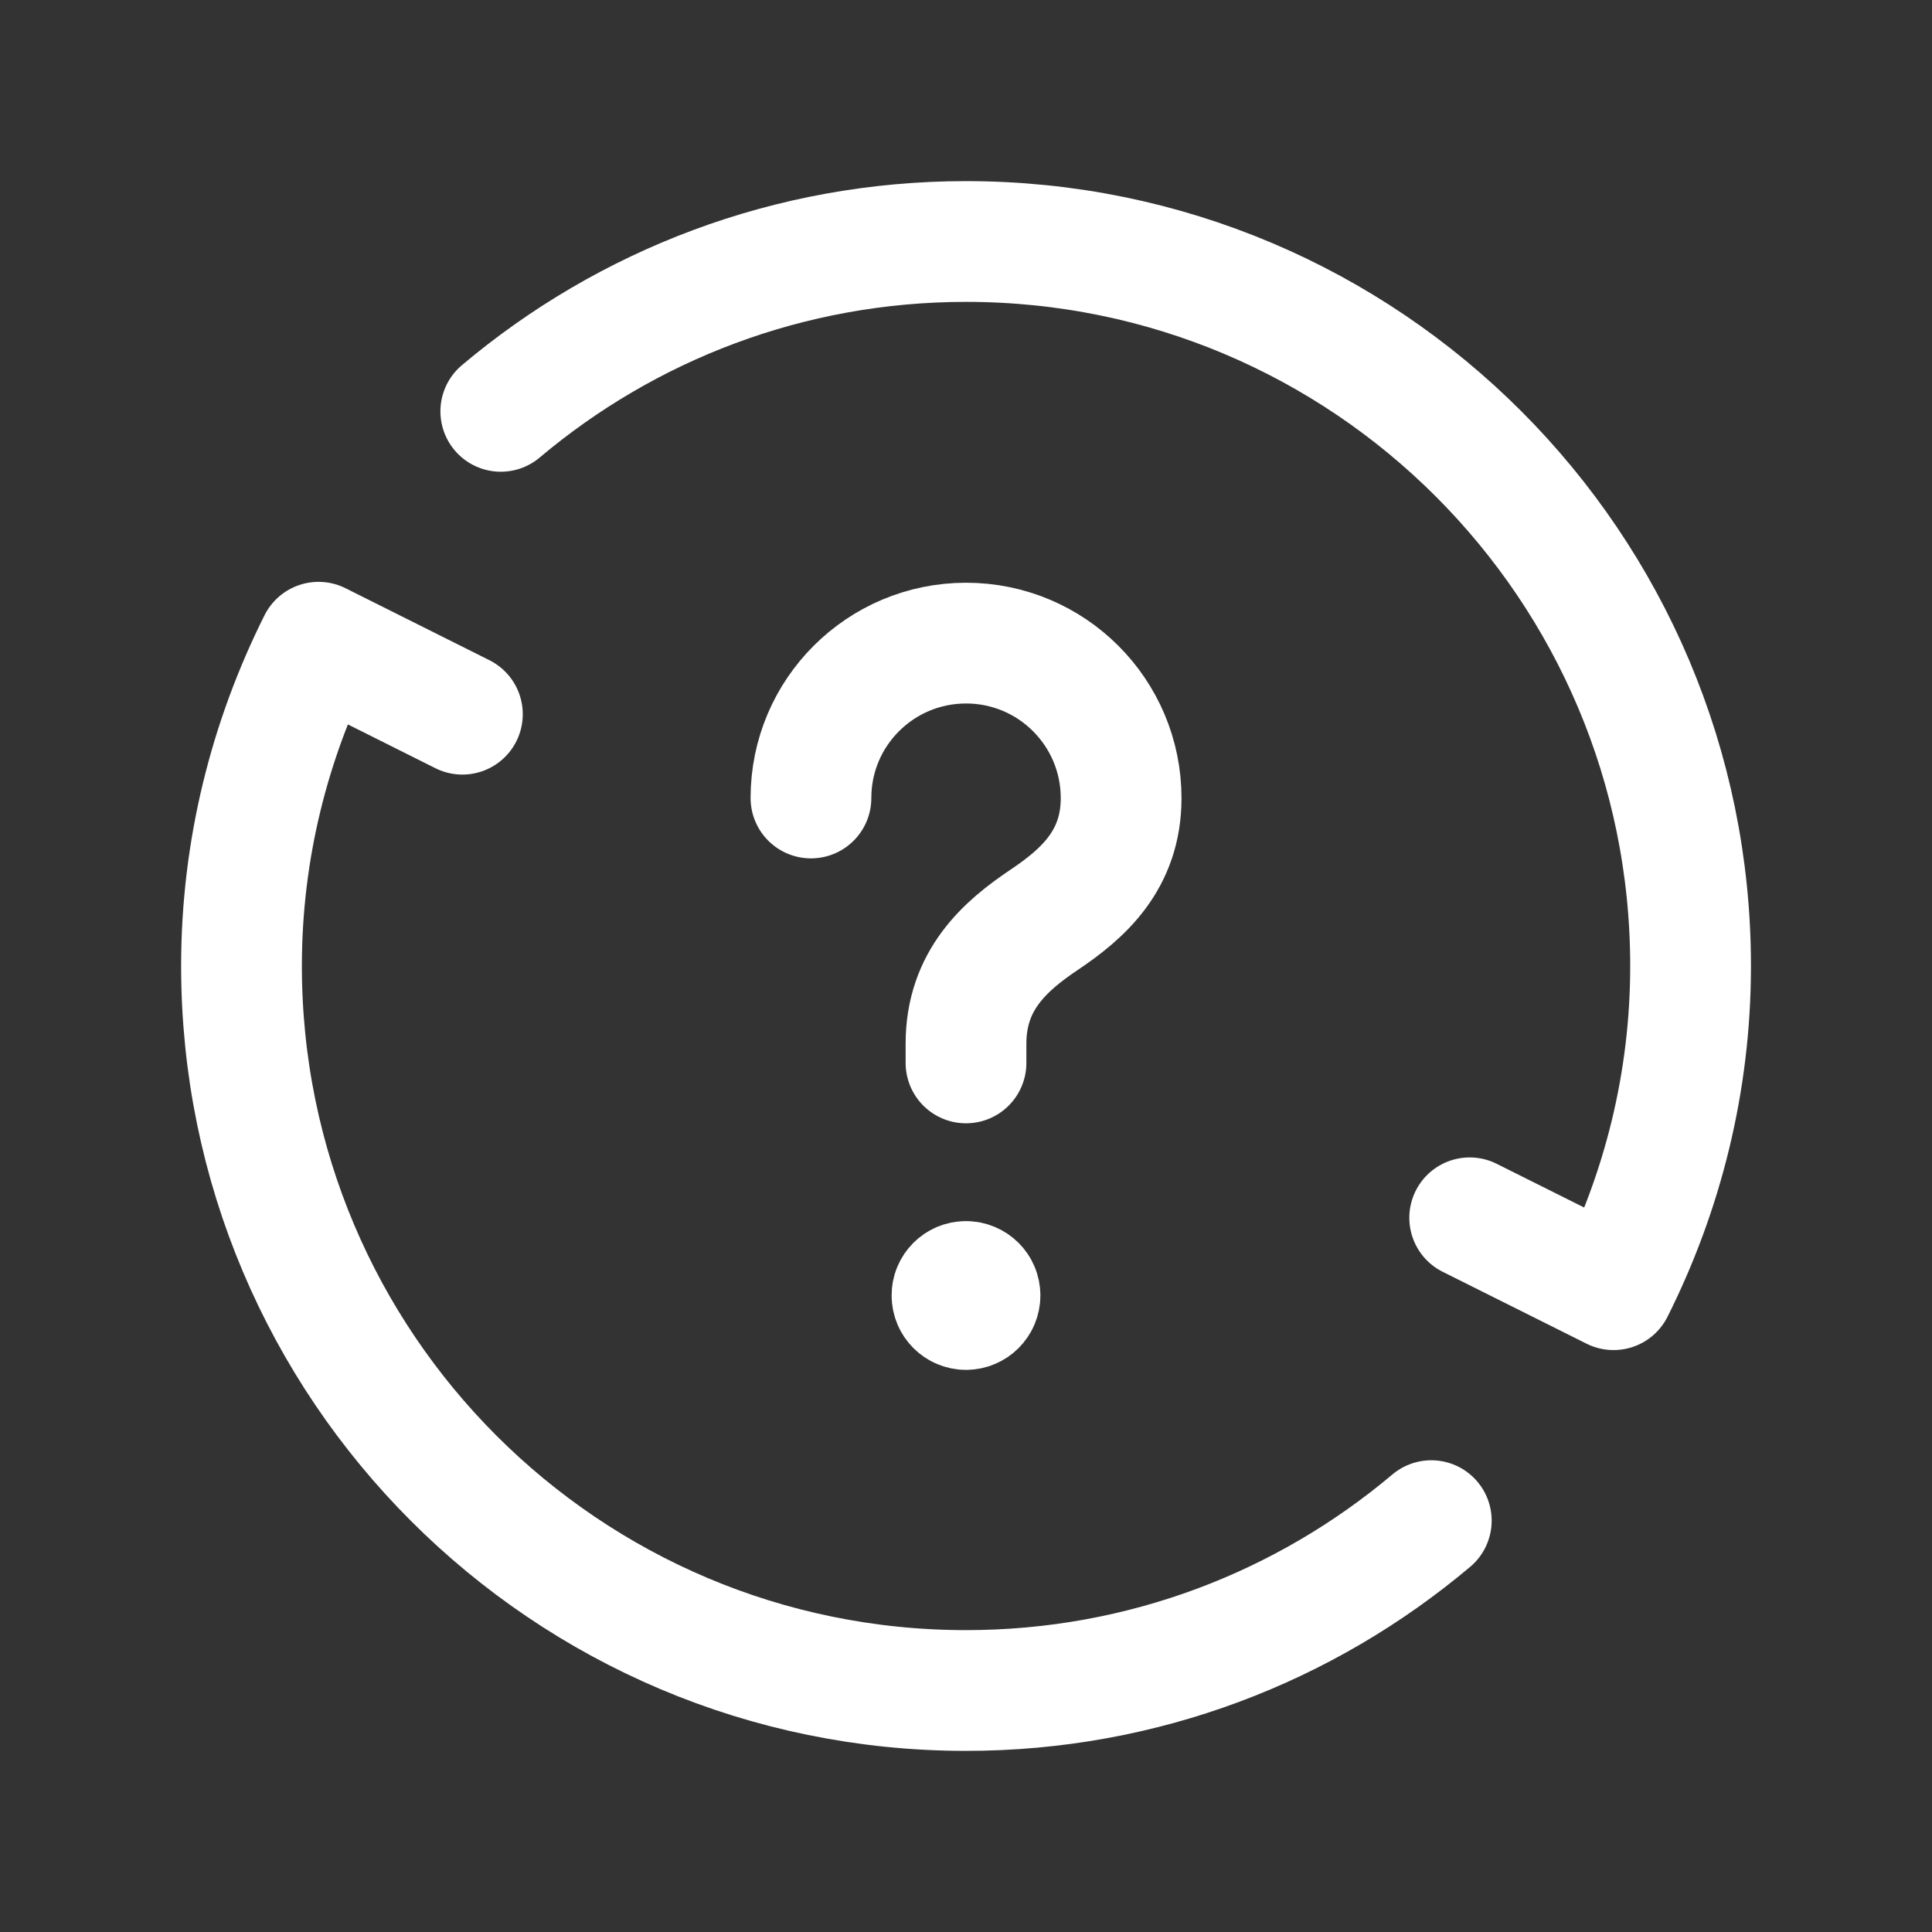 <svg width="24" height="24" viewBox="0 0 24 24" fill="none" xmlns="http://www.w3.org/2000/svg">
<rect x="0" y="0" width="24" height="24" fill="#333333" stroke="none"/>
<path d="M12 13.204V12.964C12 12.177 12.486 11.751 12.974 11.424C13.45 11.104 13.927 10.686 13.927 9.915C13.927 8.851 13.065 7.989 12.001 7.989C10.937 7.989 10.074 8.849 10.074 9.913" stroke="white" stroke-width="1.5" stroke-linecap="round" stroke-linejoin="round"/>
<path d="M11.999 15.919C11.903 15.919 11.825 15.997 11.826 16.093C11.826 16.189 11.904 16.267 12 16.267C12.096 16.267 12.174 16.189 12.174 16.093C12.174 15.996 12.096 15.919 11.999 15.919" stroke="white" stroke-width="1.5" stroke-linecap="round" stroke-linejoin="round"/>
<path d="M18.257 15.128L20.044 16.021C20.651 14.81 21.001 13.447 21.001 12C21.001 7.029 16.972 3 12.001 3C9.798 3 7.783 3.794 6.221 5.11" stroke="white" stroke-width="1.5" stroke-linecap="round" stroke-linejoin="round"/>
<path d="M5.744 8.872L3.957 7.978C3.35 9.19 3 10.553 3 12C3 16.97 7.029 21 12 21C14.203 21 16.218 20.206 17.78 18.89" stroke="white" stroke-width="1.5" stroke-linecap="round" stroke-linejoin="round"/>
</svg>
